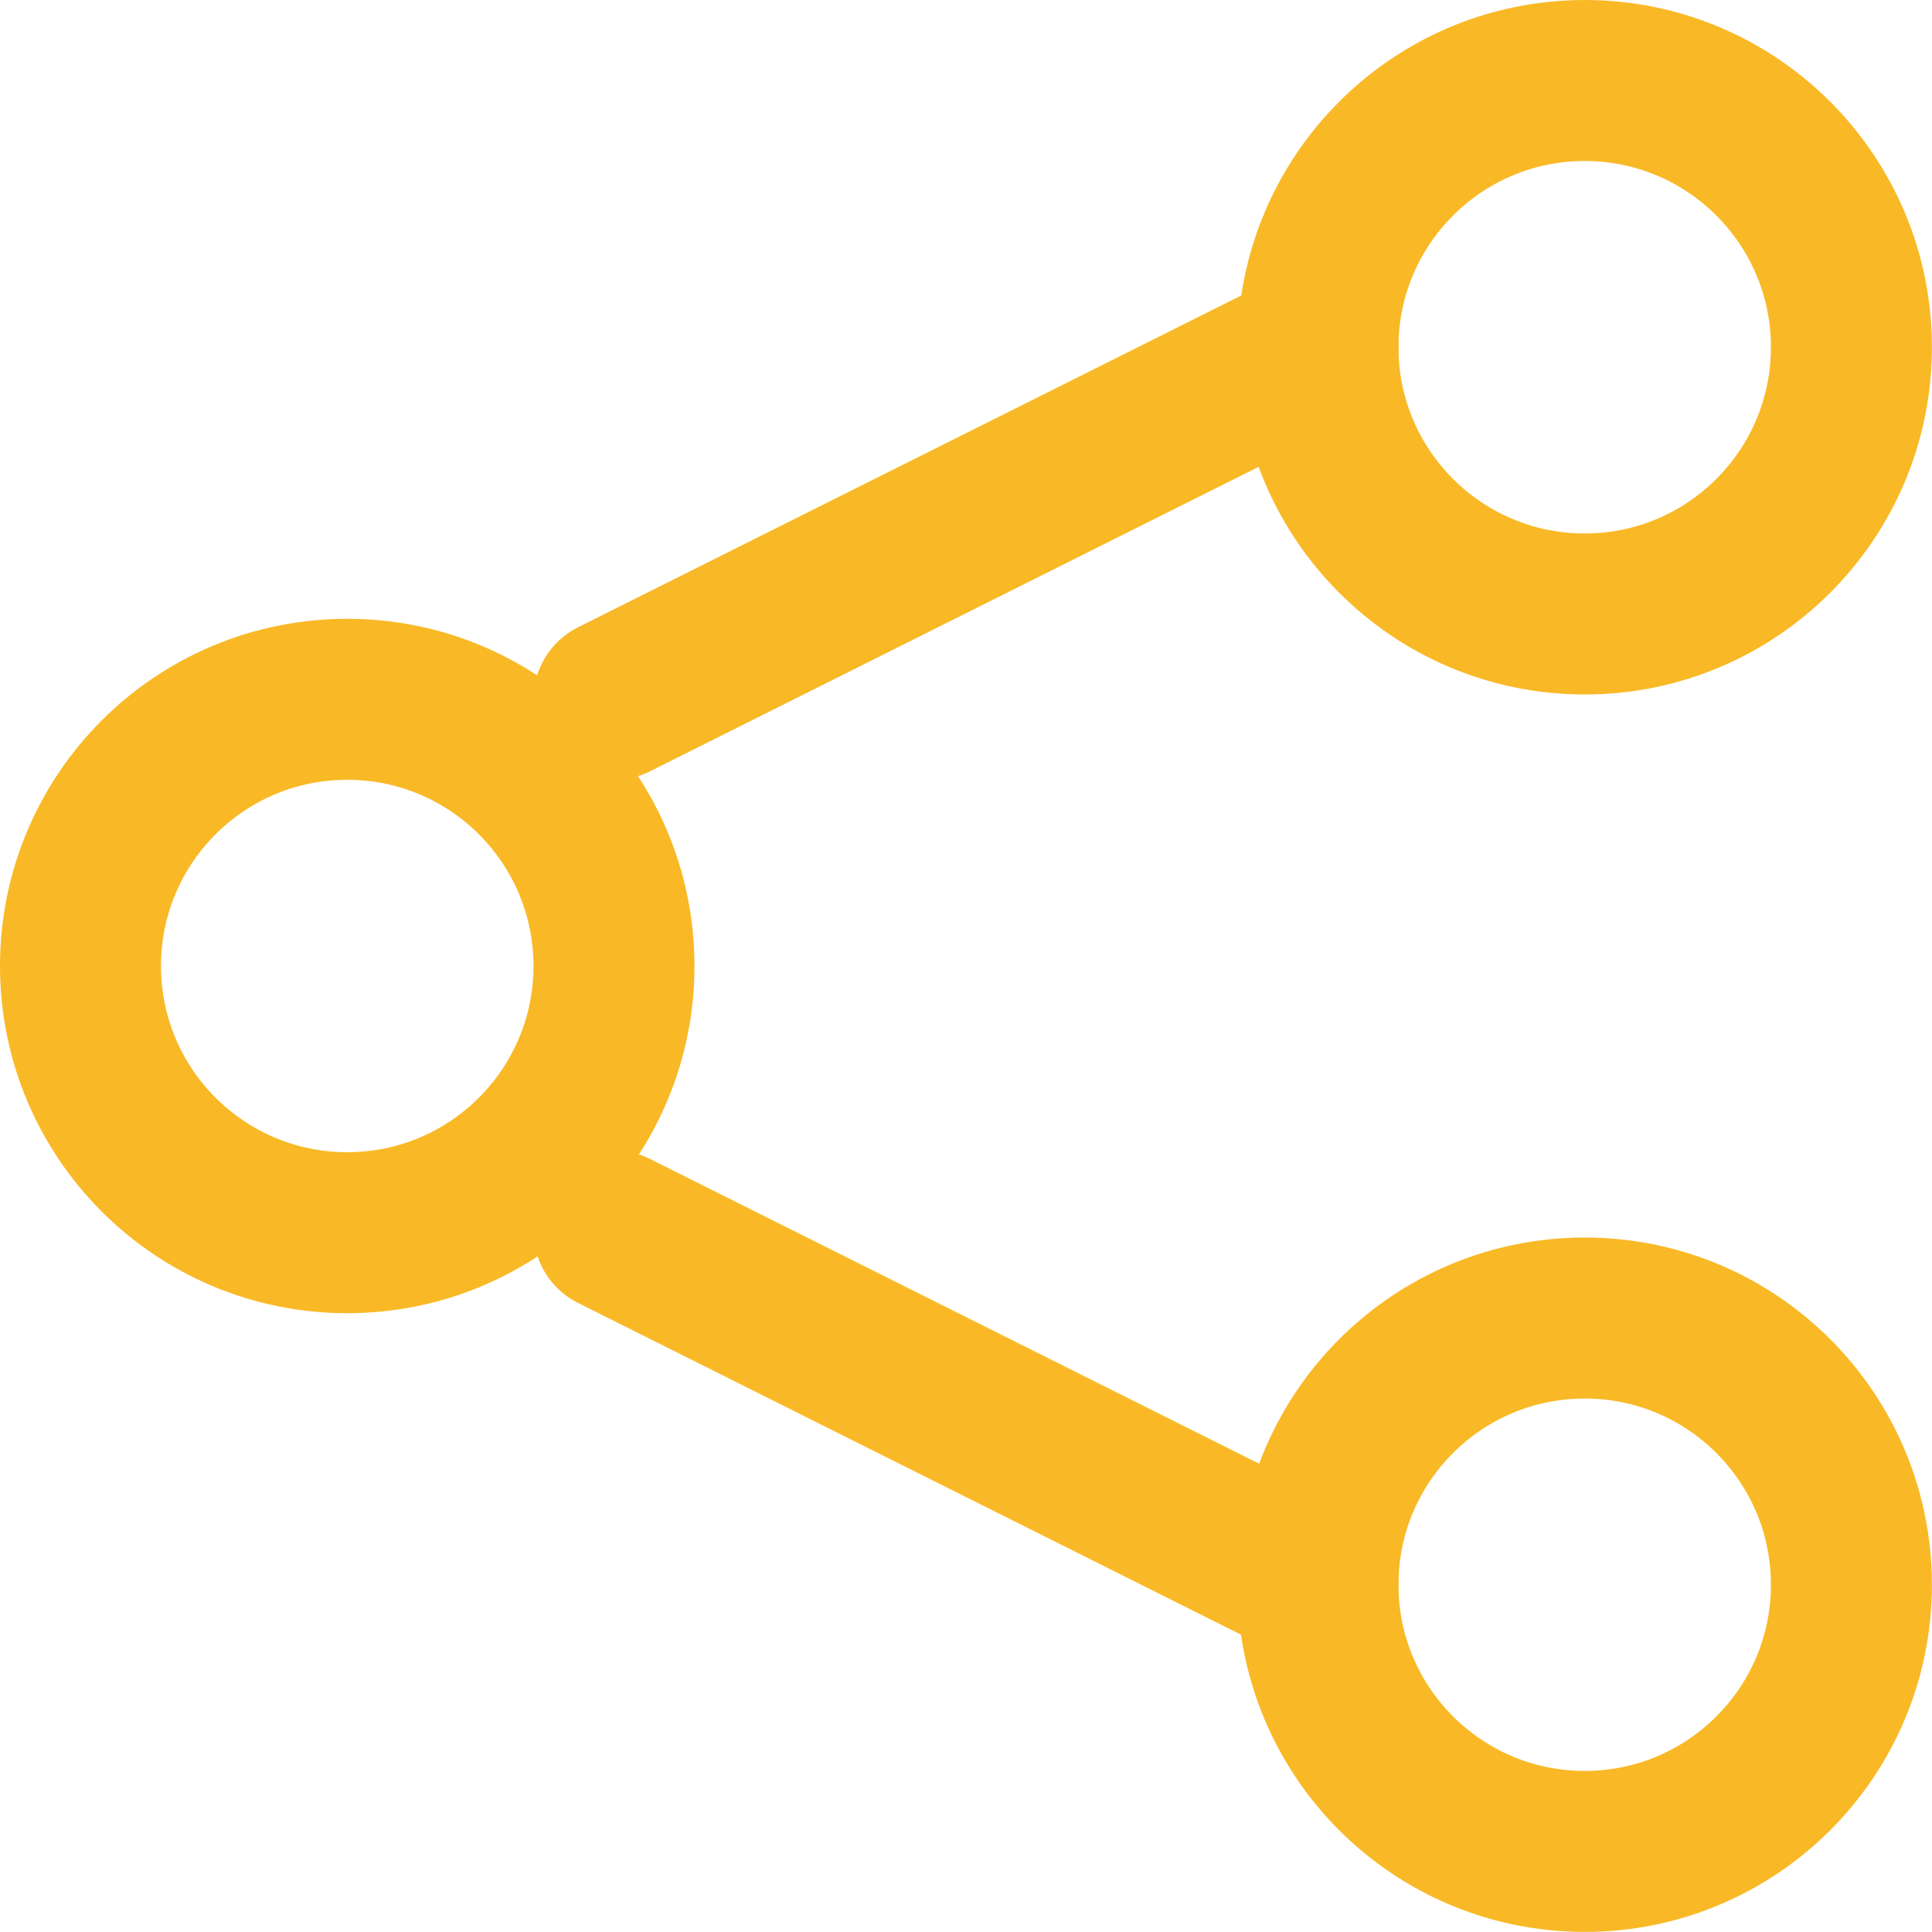 <svg width="24" height="24" viewBox="0 0 24 24" fill="none" xmlns="http://www.w3.org/2000/svg">
<path d="M1 12C1 13.83 2.483 15.313 4.313 15.313C6.143 15.313 7.627 13.83 7.627 12C7.627 10.17 6.143 8.687 4.313 8.687C2.483 8.687 1 10.17 1 12Z" stroke="#F9B926" stroke-width="2" stroke-linecap="round" stroke-linejoin="round"/>
<path d="M16.372 19.686C16.372 21.516 17.856 22.999 19.686 22.999C21.515 22.999 22.999 21.516 22.999 19.686C22.999 17.856 21.515 16.373 19.686 16.373C17.856 16.373 16.372 17.856 16.372 19.686Z" stroke="#F9B926" stroke-width="2" stroke-linecap="round" stroke-linejoin="round"/>
<path d="M16.372 4.313C16.372 6.143 17.856 7.627 19.686 7.627C21.515 7.627 22.999 6.143 22.999 4.313C22.999 2.484 21.515 1 19.686 1C17.856 1 16.372 2.484 16.372 4.313Z" stroke="#F9B926" stroke-width="2" stroke-linecap="round" stroke-linejoin="round"/>
<path d="M16.373 4.312L7.627 8.687" stroke="#F9B926" stroke-width="2" stroke-linecap="round" stroke-linejoin="round"/>
<path d="M16.373 19.667L7.627 15.291" stroke="#F9B926" stroke-width="2" stroke-linecap="round" stroke-linejoin="round"/>
</svg>
